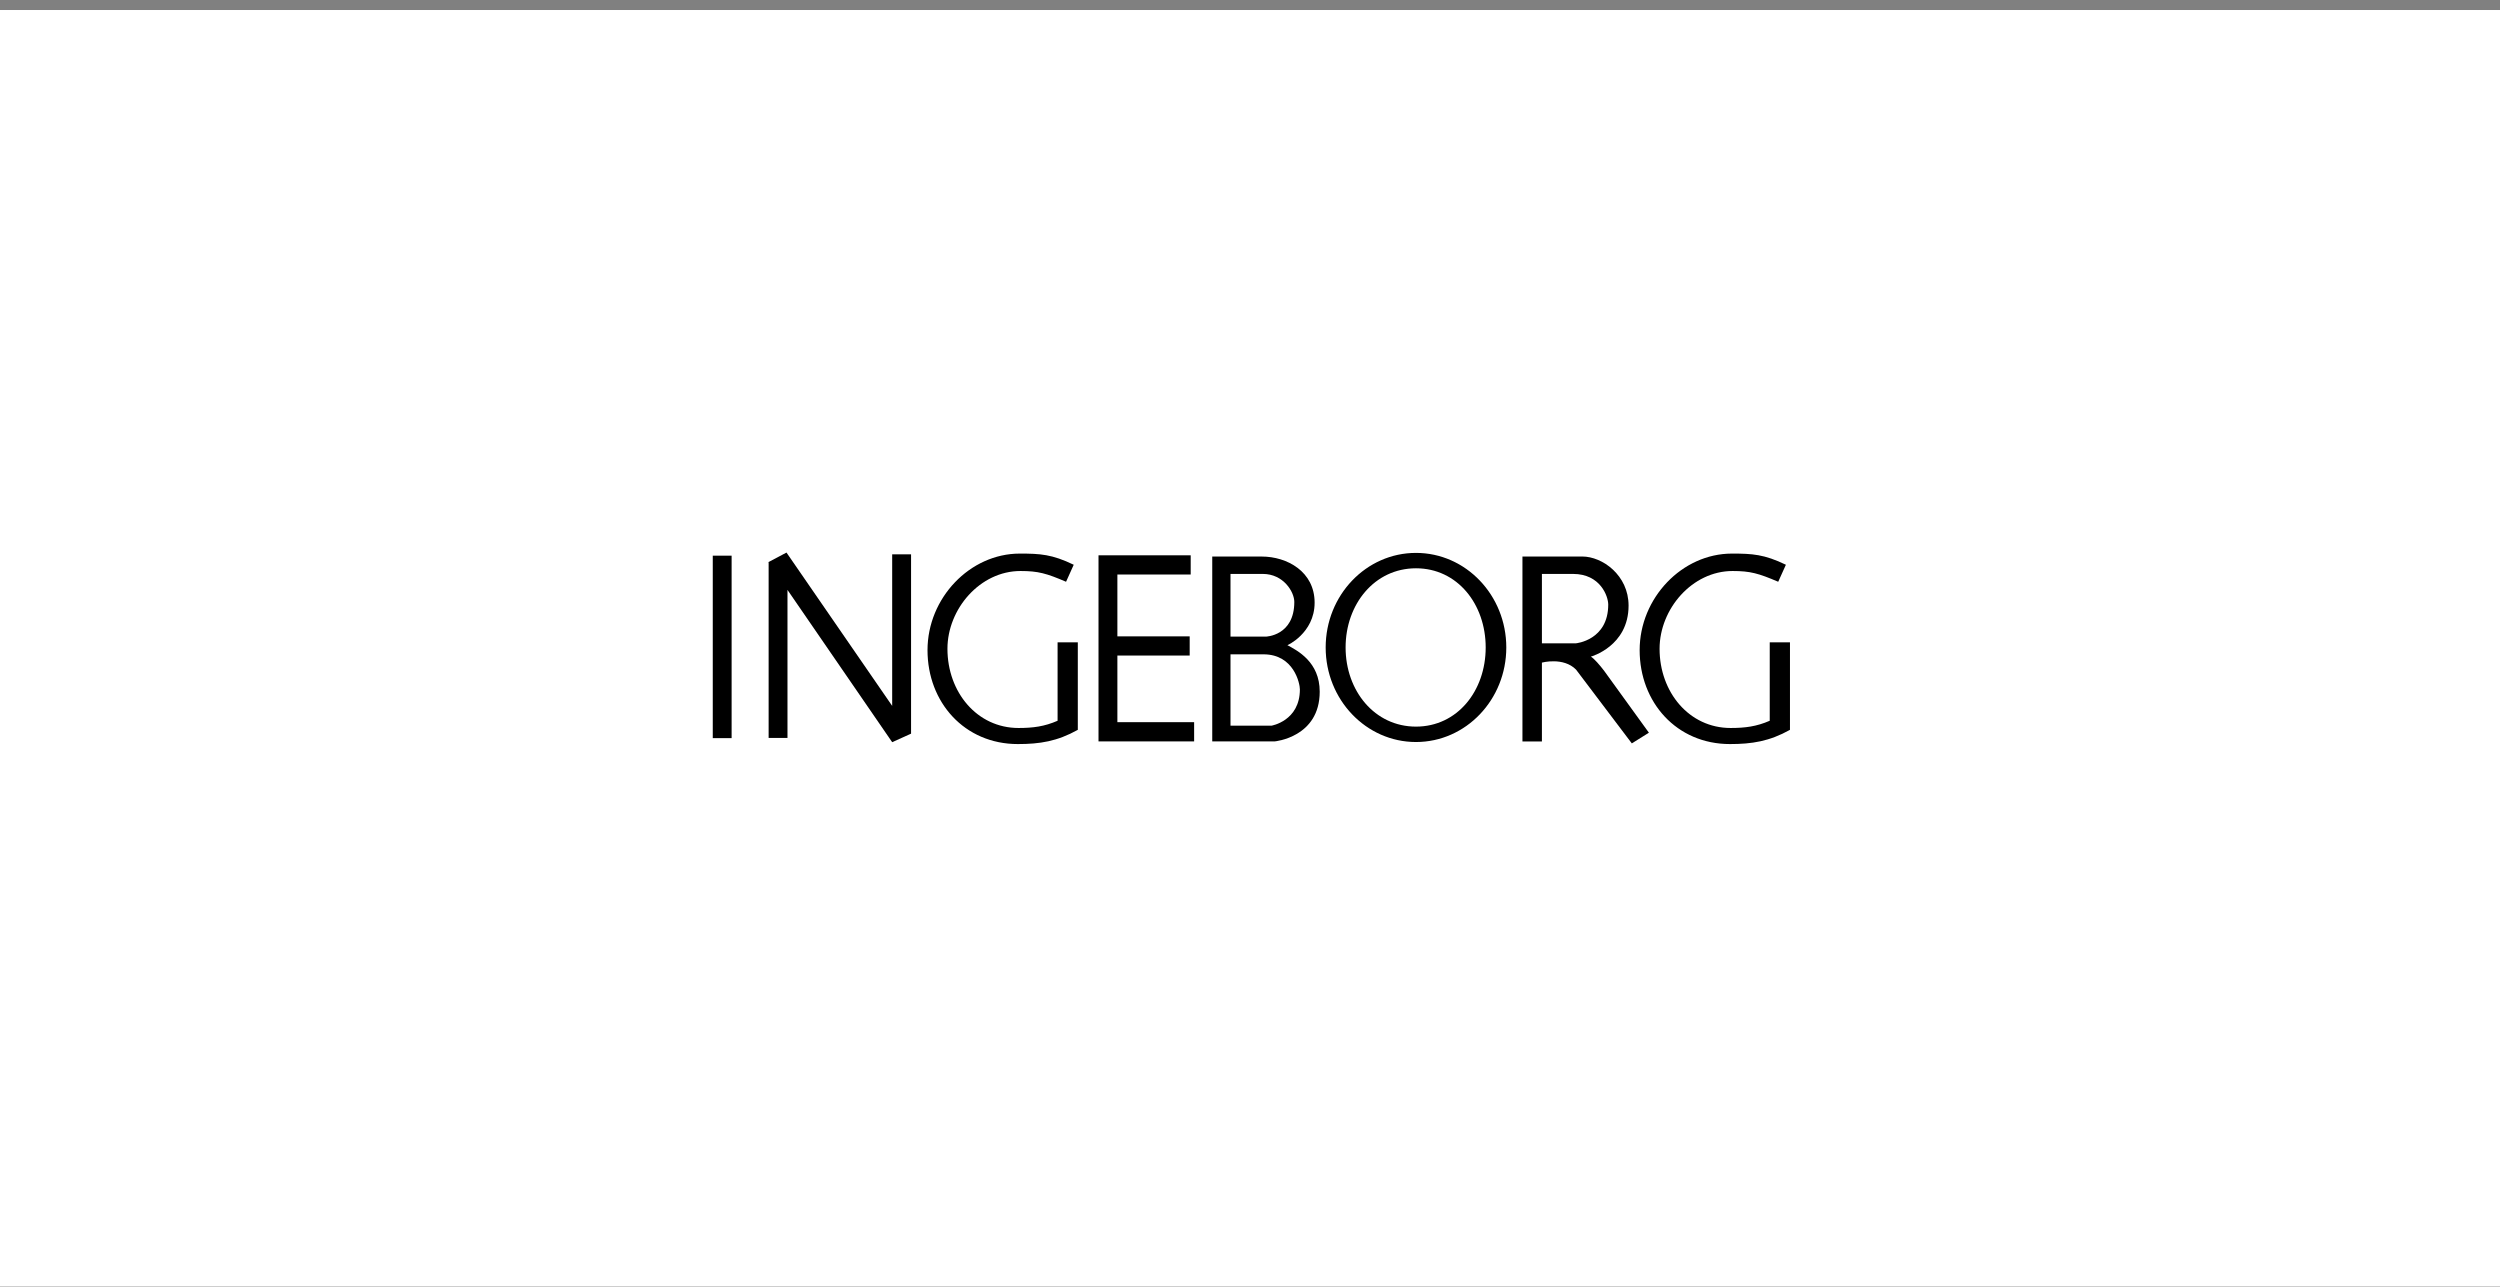 <svg width="235" height="121" viewBox="0 0 235 121" fill="none" xmlns="http://www.w3.org/2000/svg">
<rect x="0" y="0" width="235" height="121" fill="#808080" stroke="none"/>
<rect y="0.941" width="235" height="120" fill="white"/>
<g clip-path="url(#clip0_100_1460)">
<path d="M68.772 52.23H67V69.382H68.772V52.23Z" fill="black"/>
<path d="M85.643 68.962L85.64 68.958V52.108H83.865V66.354L73.93 51.941L72.272 52.819H72.251V52.834L72.226 52.843L72.251 52.877V69.367H74.023V55.451L83.865 69.766L85.643 68.962Z" fill="black"/>
<path d="M105.034 67.884V61.621H111.83V59.818H105.034V54.004H111.925V52.199H105.034H103.26V54.004V67.884V69.692H105.034H112.248V67.884H105.034Z" fill="black"/>
<path d="M150.803 63.075C150.373 62.507 149.837 61.896 149.541 61.722C149.541 61.722 153.086 60.755 153.086 56.926C153.086 54.07 150.621 52.312 148.737 52.312H143.11V69.695H144.94V62.285C144.94 62.285 146.964 61.738 148.15 62.946L153.391 69.879L154.996 68.874L150.802 63.075H150.803ZM148.143 60.471H144.94V53.949H147.869C150.434 53.949 151.174 56.05 151.174 56.832C151.174 60.188 148.143 60.471 148.143 60.471Z" fill="black"/>
<path d="M121.015 60.644C120.881 60.728 123.574 59.564 123.574 56.649C123.574 53.733 120.988 52.315 118.603 52.315H113.951V69.692H119.821C119.821 69.692 124.053 69.314 124.053 65.019C124.053 62.221 121.965 61.16 121.015 60.646V60.644ZM115.667 53.949H118.705C120.648 53.949 121.665 55.64 121.665 56.582C121.665 59.782 118.984 59.843 118.984 59.843H115.667V53.949ZM119.507 68.215H115.667V61.507H118.768C121.636 61.507 122.189 64.266 122.189 64.798C122.189 67.78 119.507 68.217 119.507 68.217V68.215Z" fill="black"/>
<path d="M133.102 51.973C128.413 51.973 124.613 55.953 124.613 60.862C124.613 65.771 128.413 69.75 133.102 69.75C137.792 69.75 141.592 65.771 141.592 60.862C141.592 55.953 137.79 51.973 133.102 51.973ZM133.102 68.302C129.212 68.302 126.486 64.934 126.486 60.862C126.486 56.79 129.212 53.419 133.102 53.419C136.993 53.419 139.655 56.786 139.655 60.862C139.655 64.938 136.994 68.302 133.102 68.302Z" fill="black"/>
<path d="M166.355 67.751C165.114 68.292 164.04 68.431 162.673 68.431C158.784 68.431 156 65.067 156 60.988C156 57.239 159.065 53.675 162.863 53.675C164.532 53.675 165.308 53.898 167.152 54.686L167.874 53.087C165.838 52.102 164.711 52.037 162.804 52.037C158.114 52.037 154.127 56.208 154.127 61.115C154.127 66.023 157.605 69.942 162.613 69.942C164.682 69.942 166.316 69.688 168.257 68.605V60.377H166.355V67.751Z" fill="black"/>
<path d="M99.414 67.751C98.174 68.292 97.103 68.431 95.74 68.431C91.845 68.431 89.06 65.067 89.06 60.988C89.06 57.239 92.124 53.675 95.927 53.675C97.593 53.675 98.37 53.898 100.21 54.686L100.93 53.087C98.895 52.102 97.768 52.037 95.861 52.037C91.175 52.037 87.186 56.208 87.186 61.115C87.186 66.023 90.663 69.942 95.675 69.942C97.74 69.942 99.375 69.688 101.314 68.605V60.377H99.413V67.751H99.414Z" fill="black"/>
</g>
<defs>
<clipPath id="clip0_100_1460">
<rect width="101.257" height="18" fill="white" transform="translate(67 51.941)"/>
</clipPath>
</defs>
</svg>
